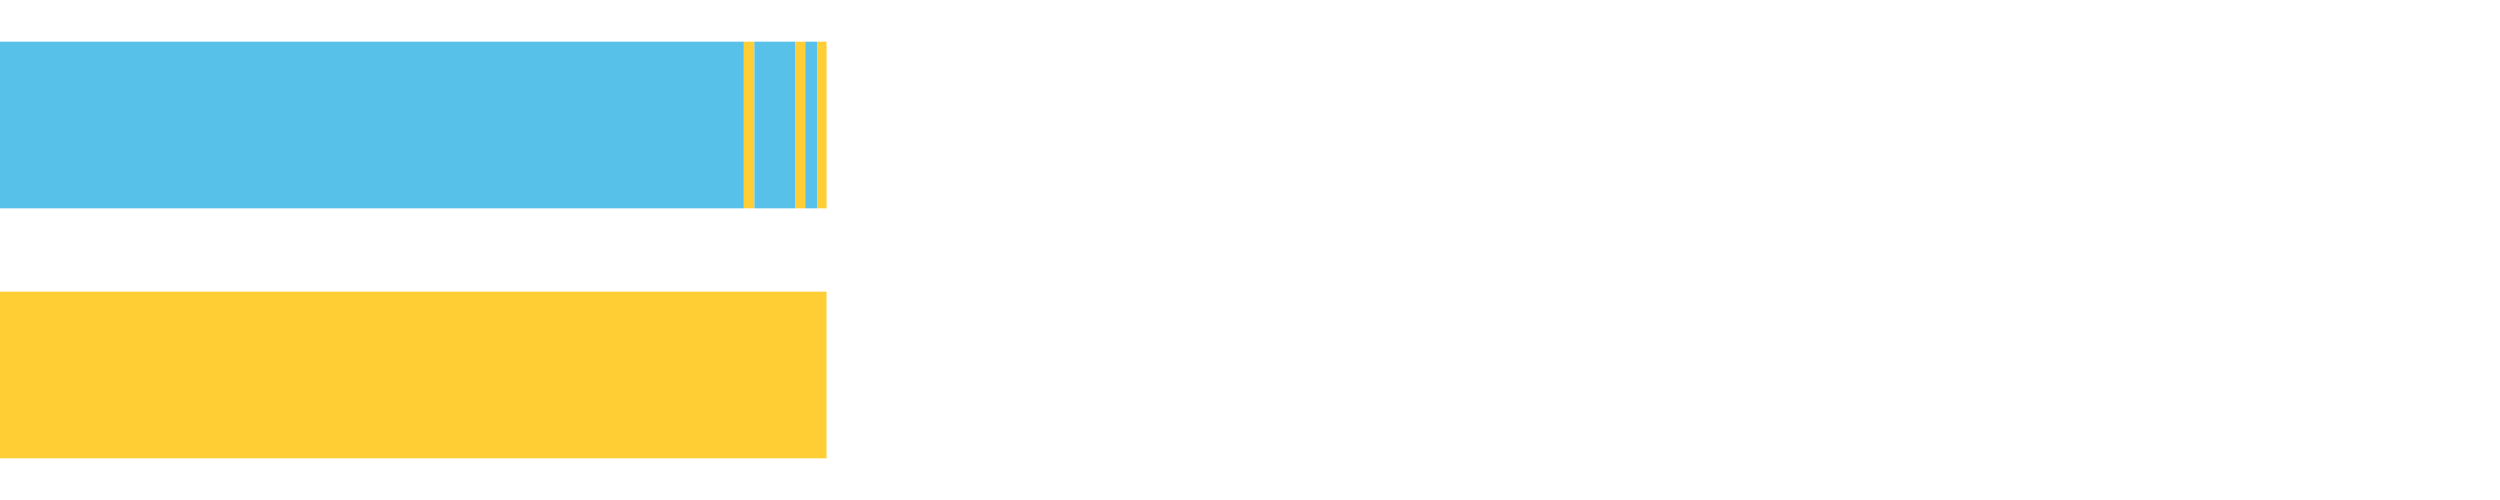 <?xml version="1.0" encoding="UTF-8"?>
<svg xmlns="http://www.w3.org/2000/svg" xmlns:xlink="http://www.w3.org/1999/xlink" width="1080pt" height="216pt" viewBox="0 0 1080 216" version="1.1">
<g><path style="stroke:none;fill-rule:nonzero;fill:#57C1E9;fill-opacity:1;" d="M 0.0 18 L 0.0 90 L 321.354 90 L 321.354 18 Z M 0.0 18"/><path style="stroke:none;fill-rule:nonzero;fill:#FFCE34;fill-opacity:1;" d="M 321.354 18 L 321.354 90 L 325.899 90 L 325.899 18 Z M 321.354 18"/><path style="stroke:none;fill-rule:nonzero;fill:#57C1E9;fill-opacity:1;" d="M 325.899 18 L 325.899 90 L 343.482 90 L 343.482 18 Z M 325.899 18"/><path style="stroke:none;fill-rule:nonzero;fill:#FFCE34;fill-opacity:1;" d="M 343.482 18 L 343.482 90 L 347.875 90 L 347.875 18 Z M 343.482 18"/><path style="stroke:none;fill-rule:nonzero;fill:#57C1E9;fill-opacity:1;" d="M 347.875 18 L 347.875 90 L 353.122 90 L 353.122 18 Z M 347.875 18"/><path style="stroke:none;fill-rule:nonzero;fill:#FFCE34;fill-opacity:1;" d="M 353.122 18 L 353.122 90 L 357.061 90 L 357.061 18 Z M 353.122 18"/><path style="stroke:none;fill-rule:nonzero;fill:#FFCE34;fill-opacity:1;" d="M 0.0 126 L 0.0 198 L 357.061 198 L 357.061 126 Z M 0.0 126"/></g>
</svg>